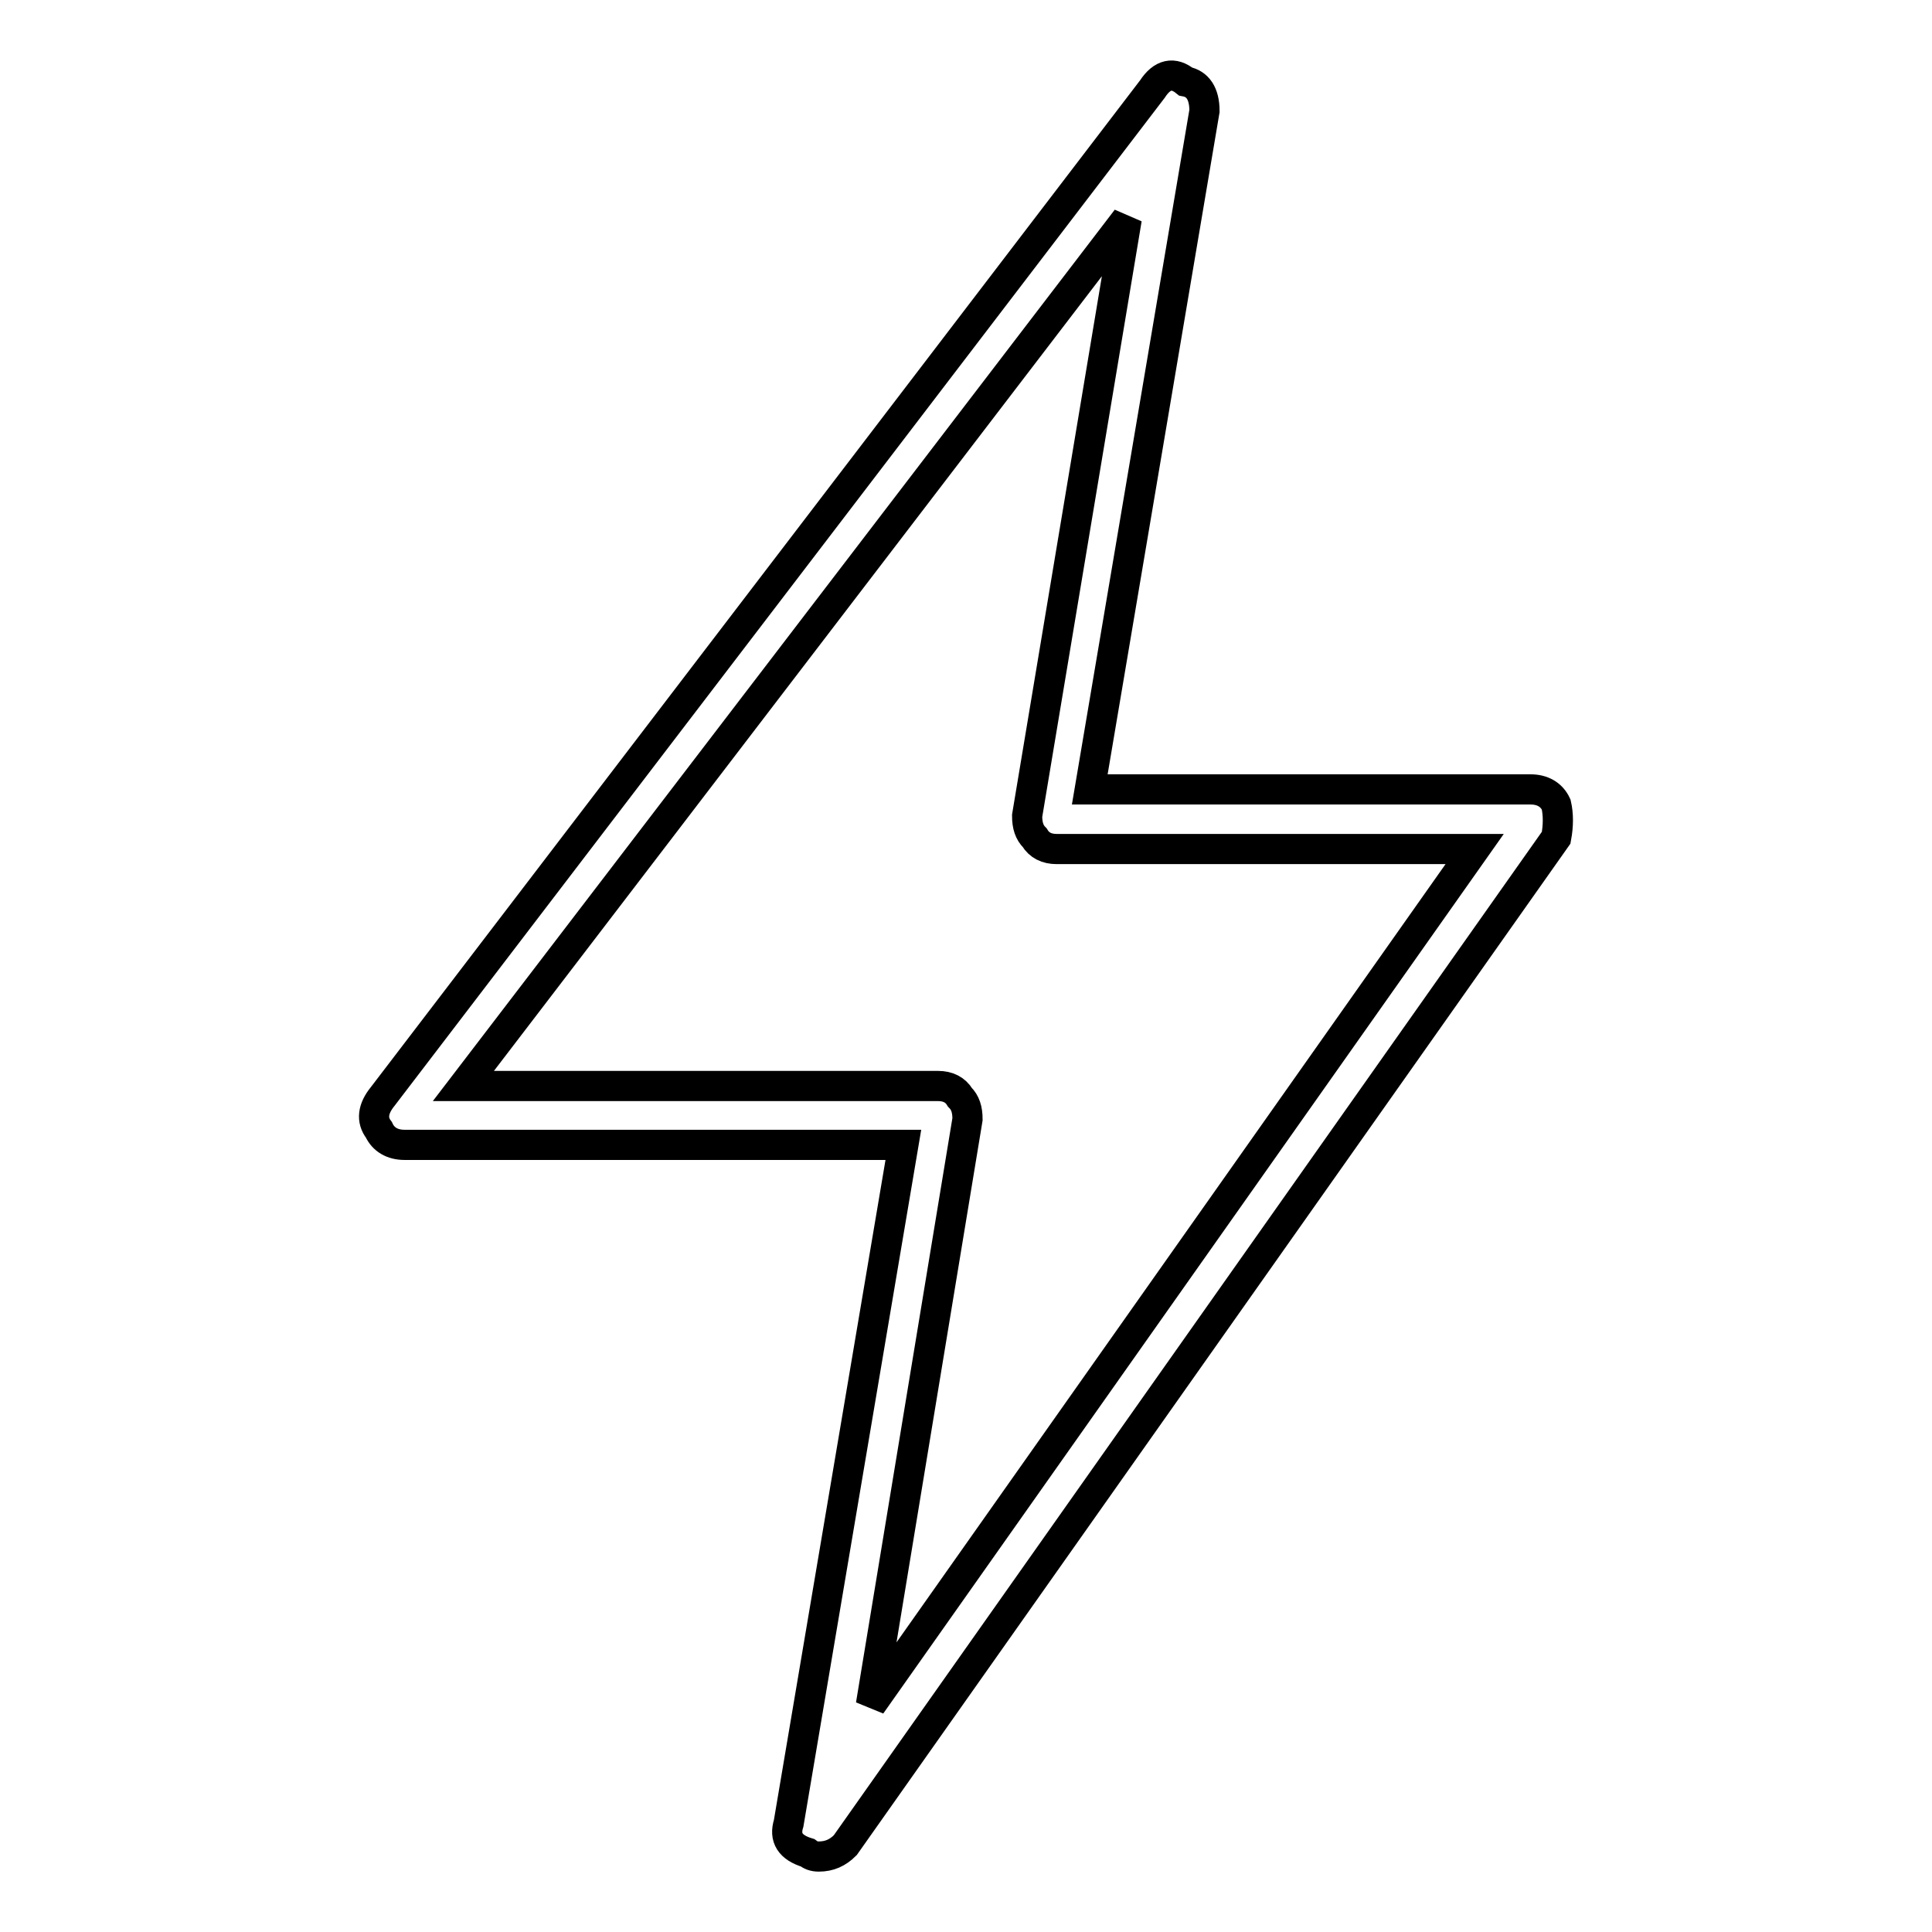<?xml version="1.0" encoding="utf-8"?>
<!-- Svg Vector Icons : http://www.onlinewebfonts.com/icon -->
<!DOCTYPE svg PUBLIC "-//W3C//DTD SVG 1.1//EN" "http://www.w3.org/Graphics/SVG/1.1/DTD/svg11.dtd">
<svg version="1.1" xmlns="http://www.w3.org/2000/svg" xmlns:xlink="http://www.w3.org/1999/xlink" x="0px" y="0px" viewBox="0 0 256 256" enable-background="new 0 0 256 256" xml:space="preserve">
<g> <path stroke-width="4" fill-opacity="0" stroke="#000000"  d="M108.5,246c-0.7,0-1.1-0.2-1.5-0.5c-2.3-0.7-3.1-2-2.5-3.9l15.2-89.9H53.6c-1.6,0-2.8-0.7-3.4-2 c-1-1.3-0.8-2.8,0.5-4.4L152.7,11.8c1.3-2,2.8-2.3,4.4-1c1.6,0.3,2.5,1.6,2.5,3.9l-15.2,89.9h58.4c1.6,0,2.8,0.7,3.4,2 c0.3,1.3,0.3,2.8,0,4.4L112,244.5C111,245.5,109.9,246,108.5,246z M61.4,143.9h62.9c1.3,0,2.3,0.5,2.9,1.5c0.7,0.7,1,1.6,1,2.9 l-12.8,77.6l80-113.4H140c-1.3,0-2.3-0.5-2.9-1.5c-0.7-0.7-1-1.6-1-2.9L149.3,29L61.4,143.9z"/></g>
</svg>